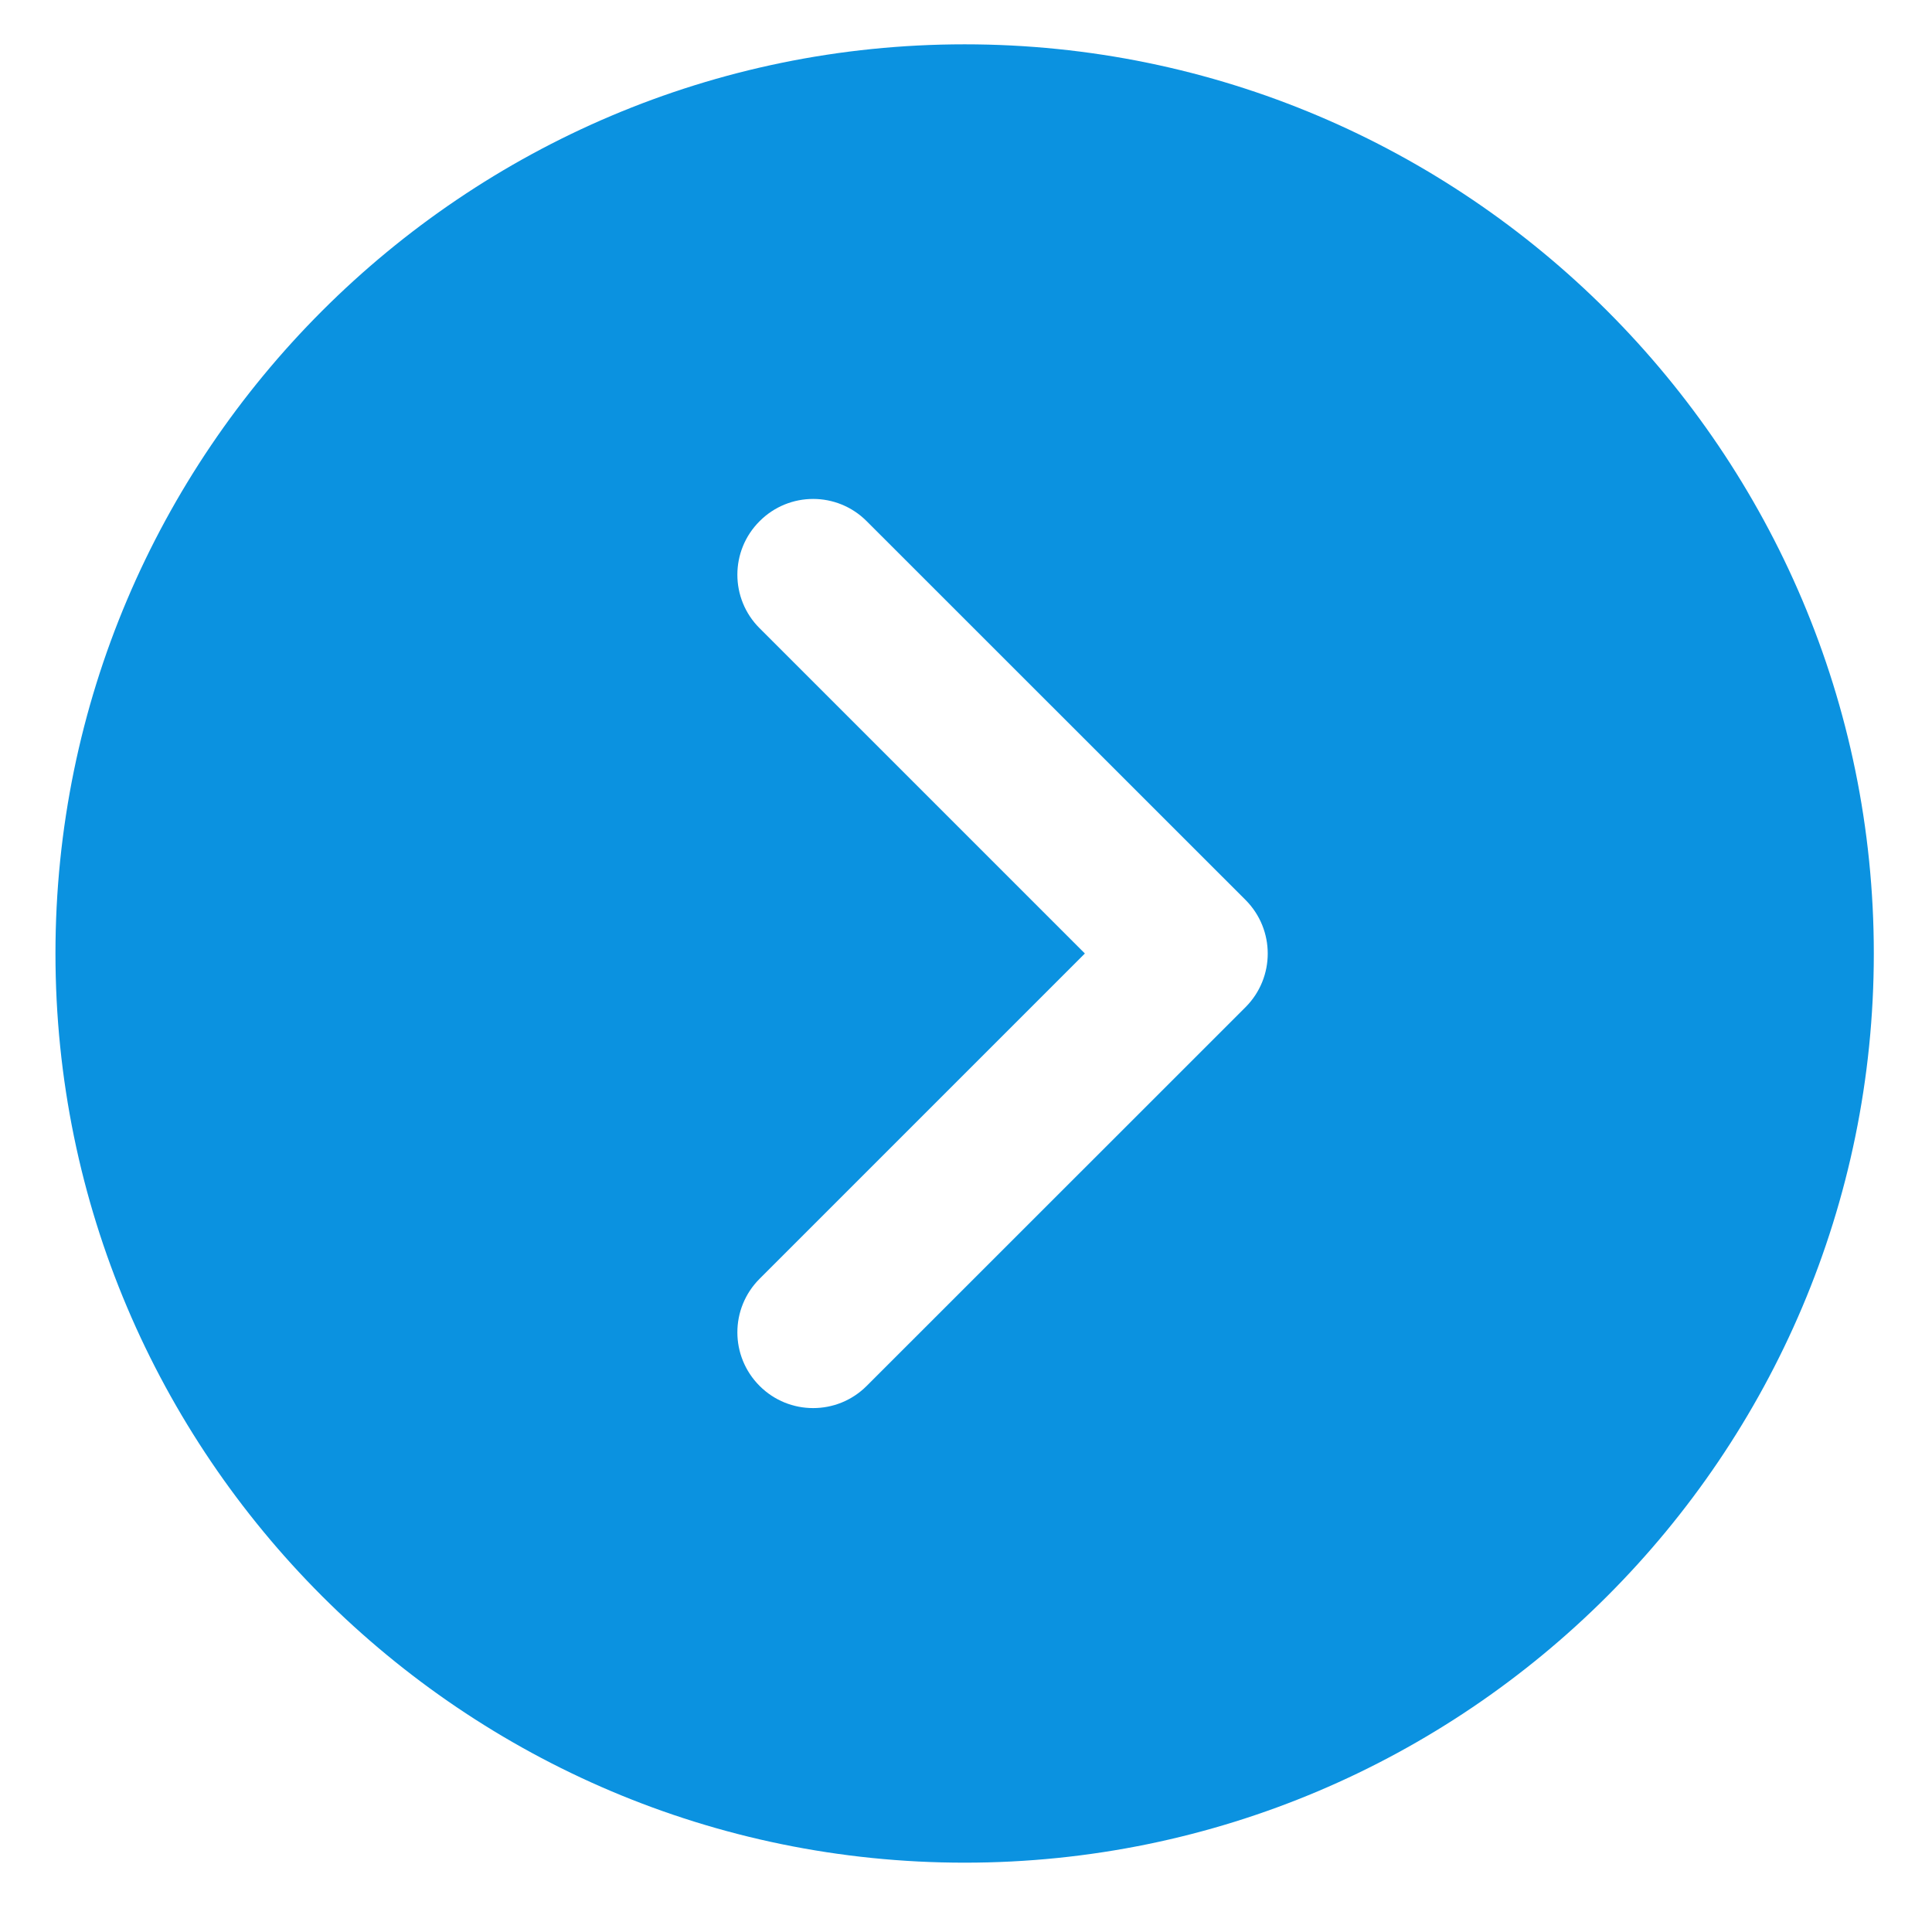 <svg width="17" height="17" viewBox="0 0 17 17" fill="none" xmlns="http://www.w3.org/2000/svg">
<path d="M8.488 0.39C4.077 0.39 0.488 3.979 0.488 8.39C0.488 12.802 4.077 16.39 8.488 16.39C12.9 16.39 16.488 12.802 16.488 8.39C16.488 3.979 12.9 0.39 8.488 0.39ZM10.96 8.862L7.626 12.195C7.496 12.325 7.326 12.39 7.155 12.39C6.984 12.39 6.814 12.325 6.684 12.195C6.423 11.934 6.423 11.513 6.684 11.252L9.546 8.39L6.684 5.528C6.423 5.268 6.423 4.846 6.684 4.586C6.944 4.325 7.366 4.325 7.626 4.586L10.96 7.919C11.22 8.18 11.22 8.601 10.96 8.862Z" fill="#0B92E0"/>
</svg>
